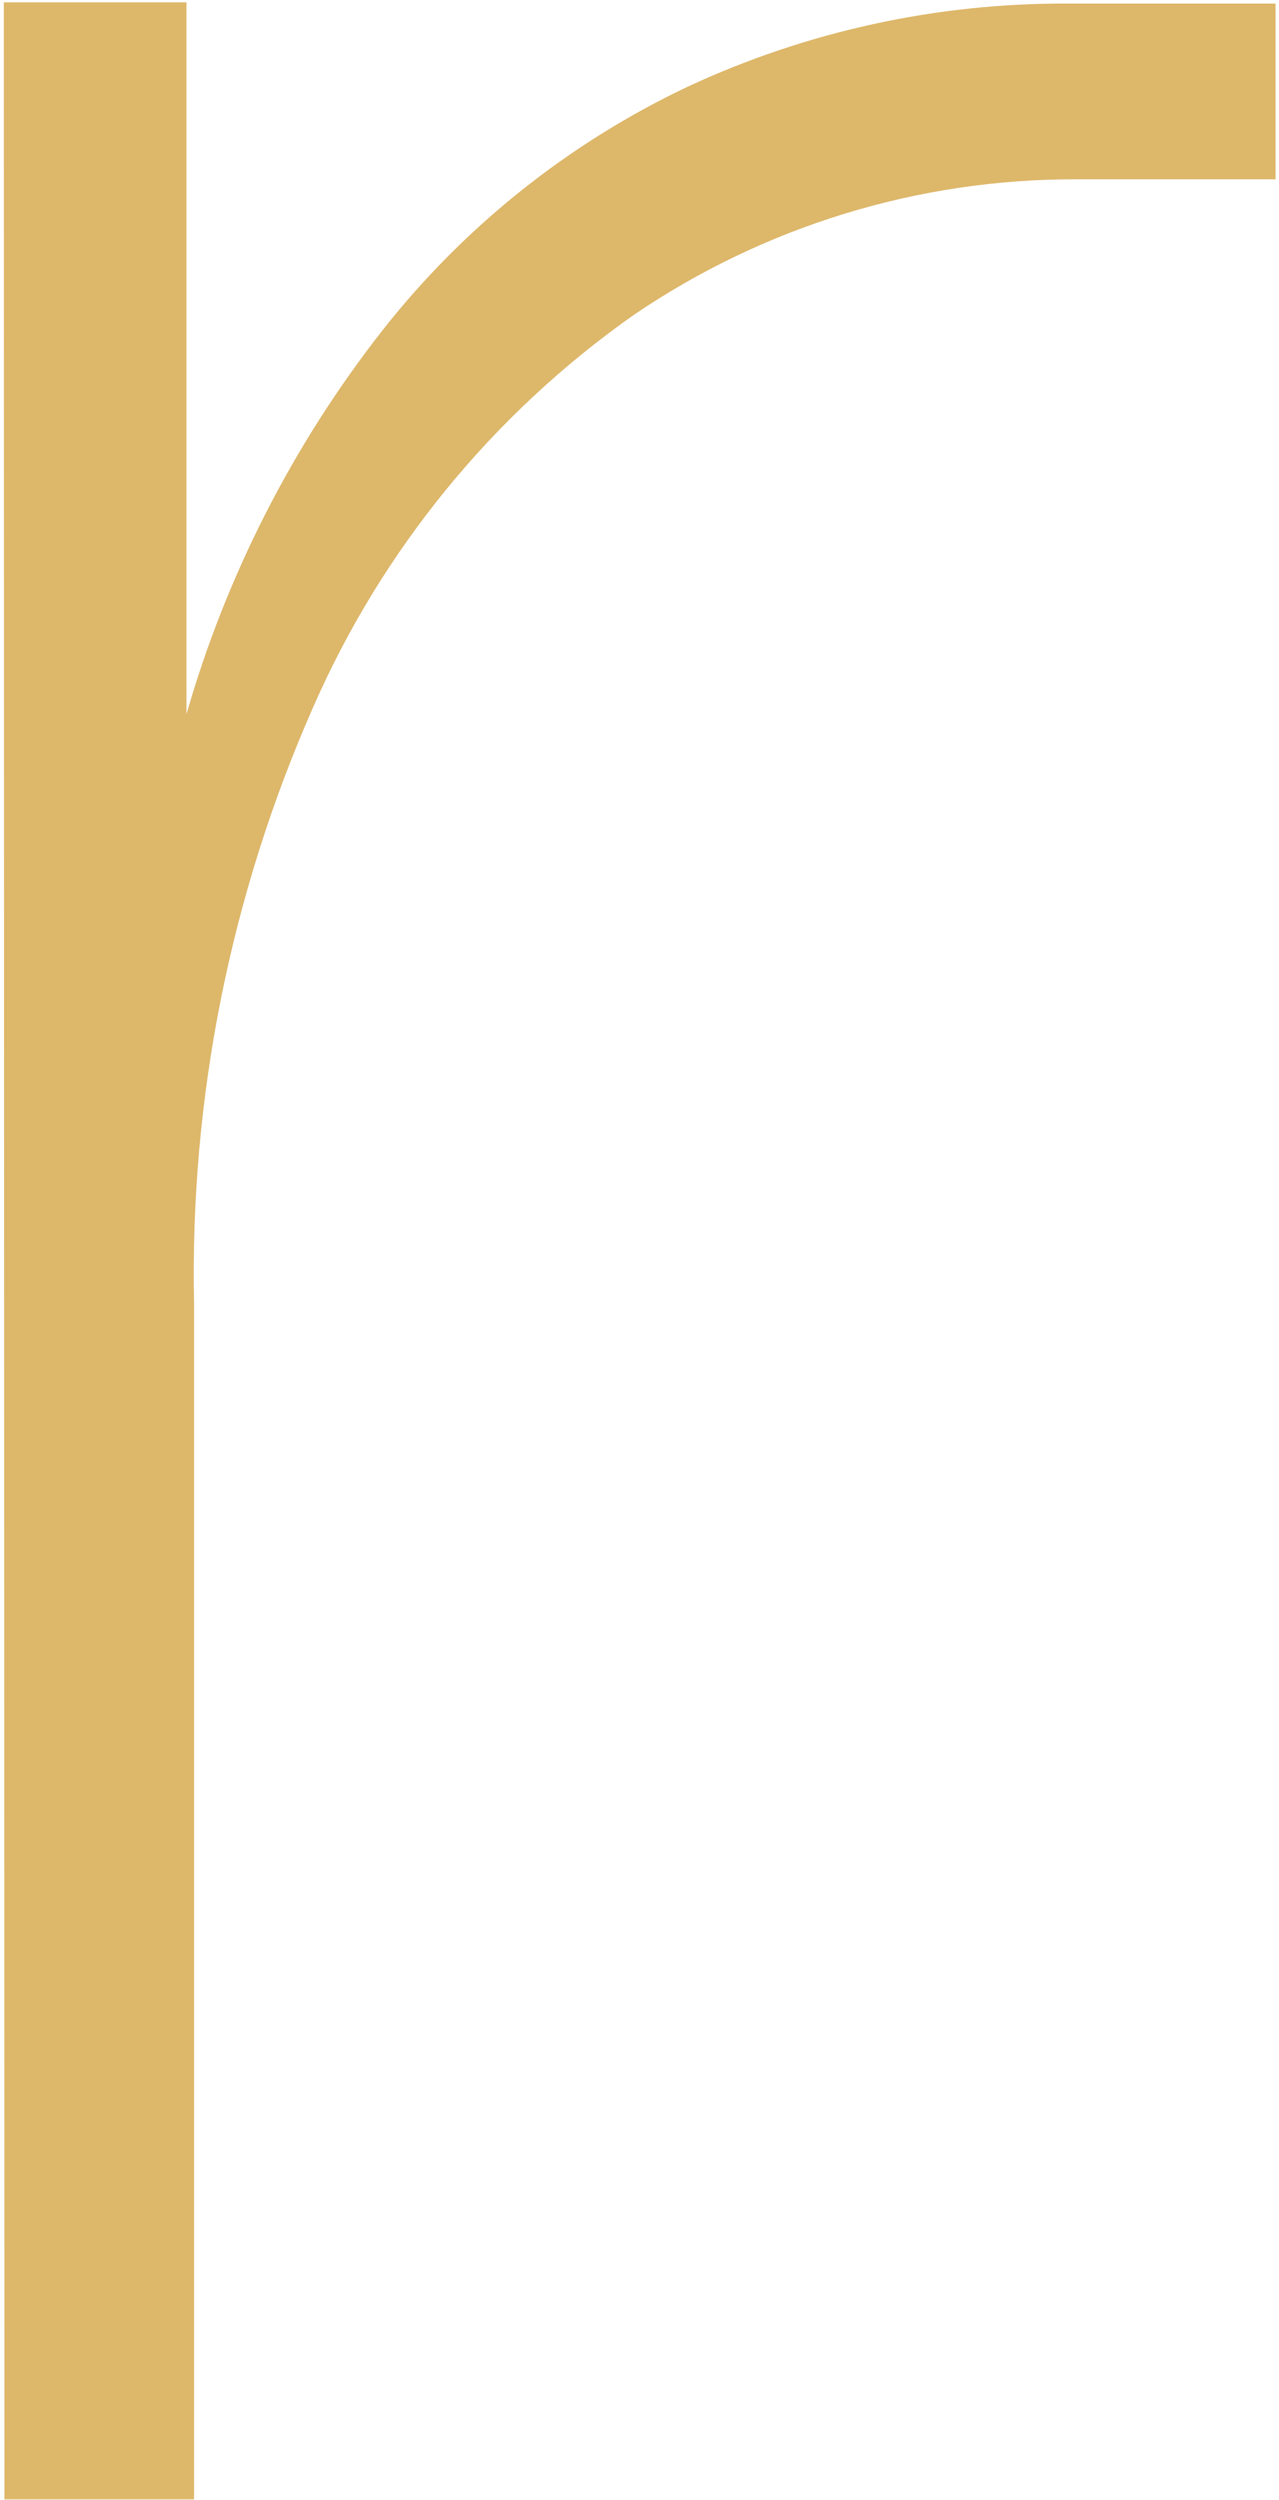 <?xml version="1.0" encoding="UTF-8"?> <svg xmlns="http://www.w3.org/2000/svg" width="306" height="598" viewBox="0 0 306 598" fill="none"> <path d="M0.91 0.551H44.614V170.83C54.199 137.505 70.116 106.339 91.493 79.036C111.04 54.172 136.096 34.189 164.686 20.664C193.11 7.478 224.088 0.715 255.421 0.853H305.174V42.894H257.387C219.63 42.809 182.729 54.143 151.529 75.407C117.868 99.113 91.35 131.593 74.859 169.318C55.104 214.16 45.4 262.781 46.428 311.771V597.889H1.061L0.91 0.551Z" fill="#DDB76A"></path> </svg> 